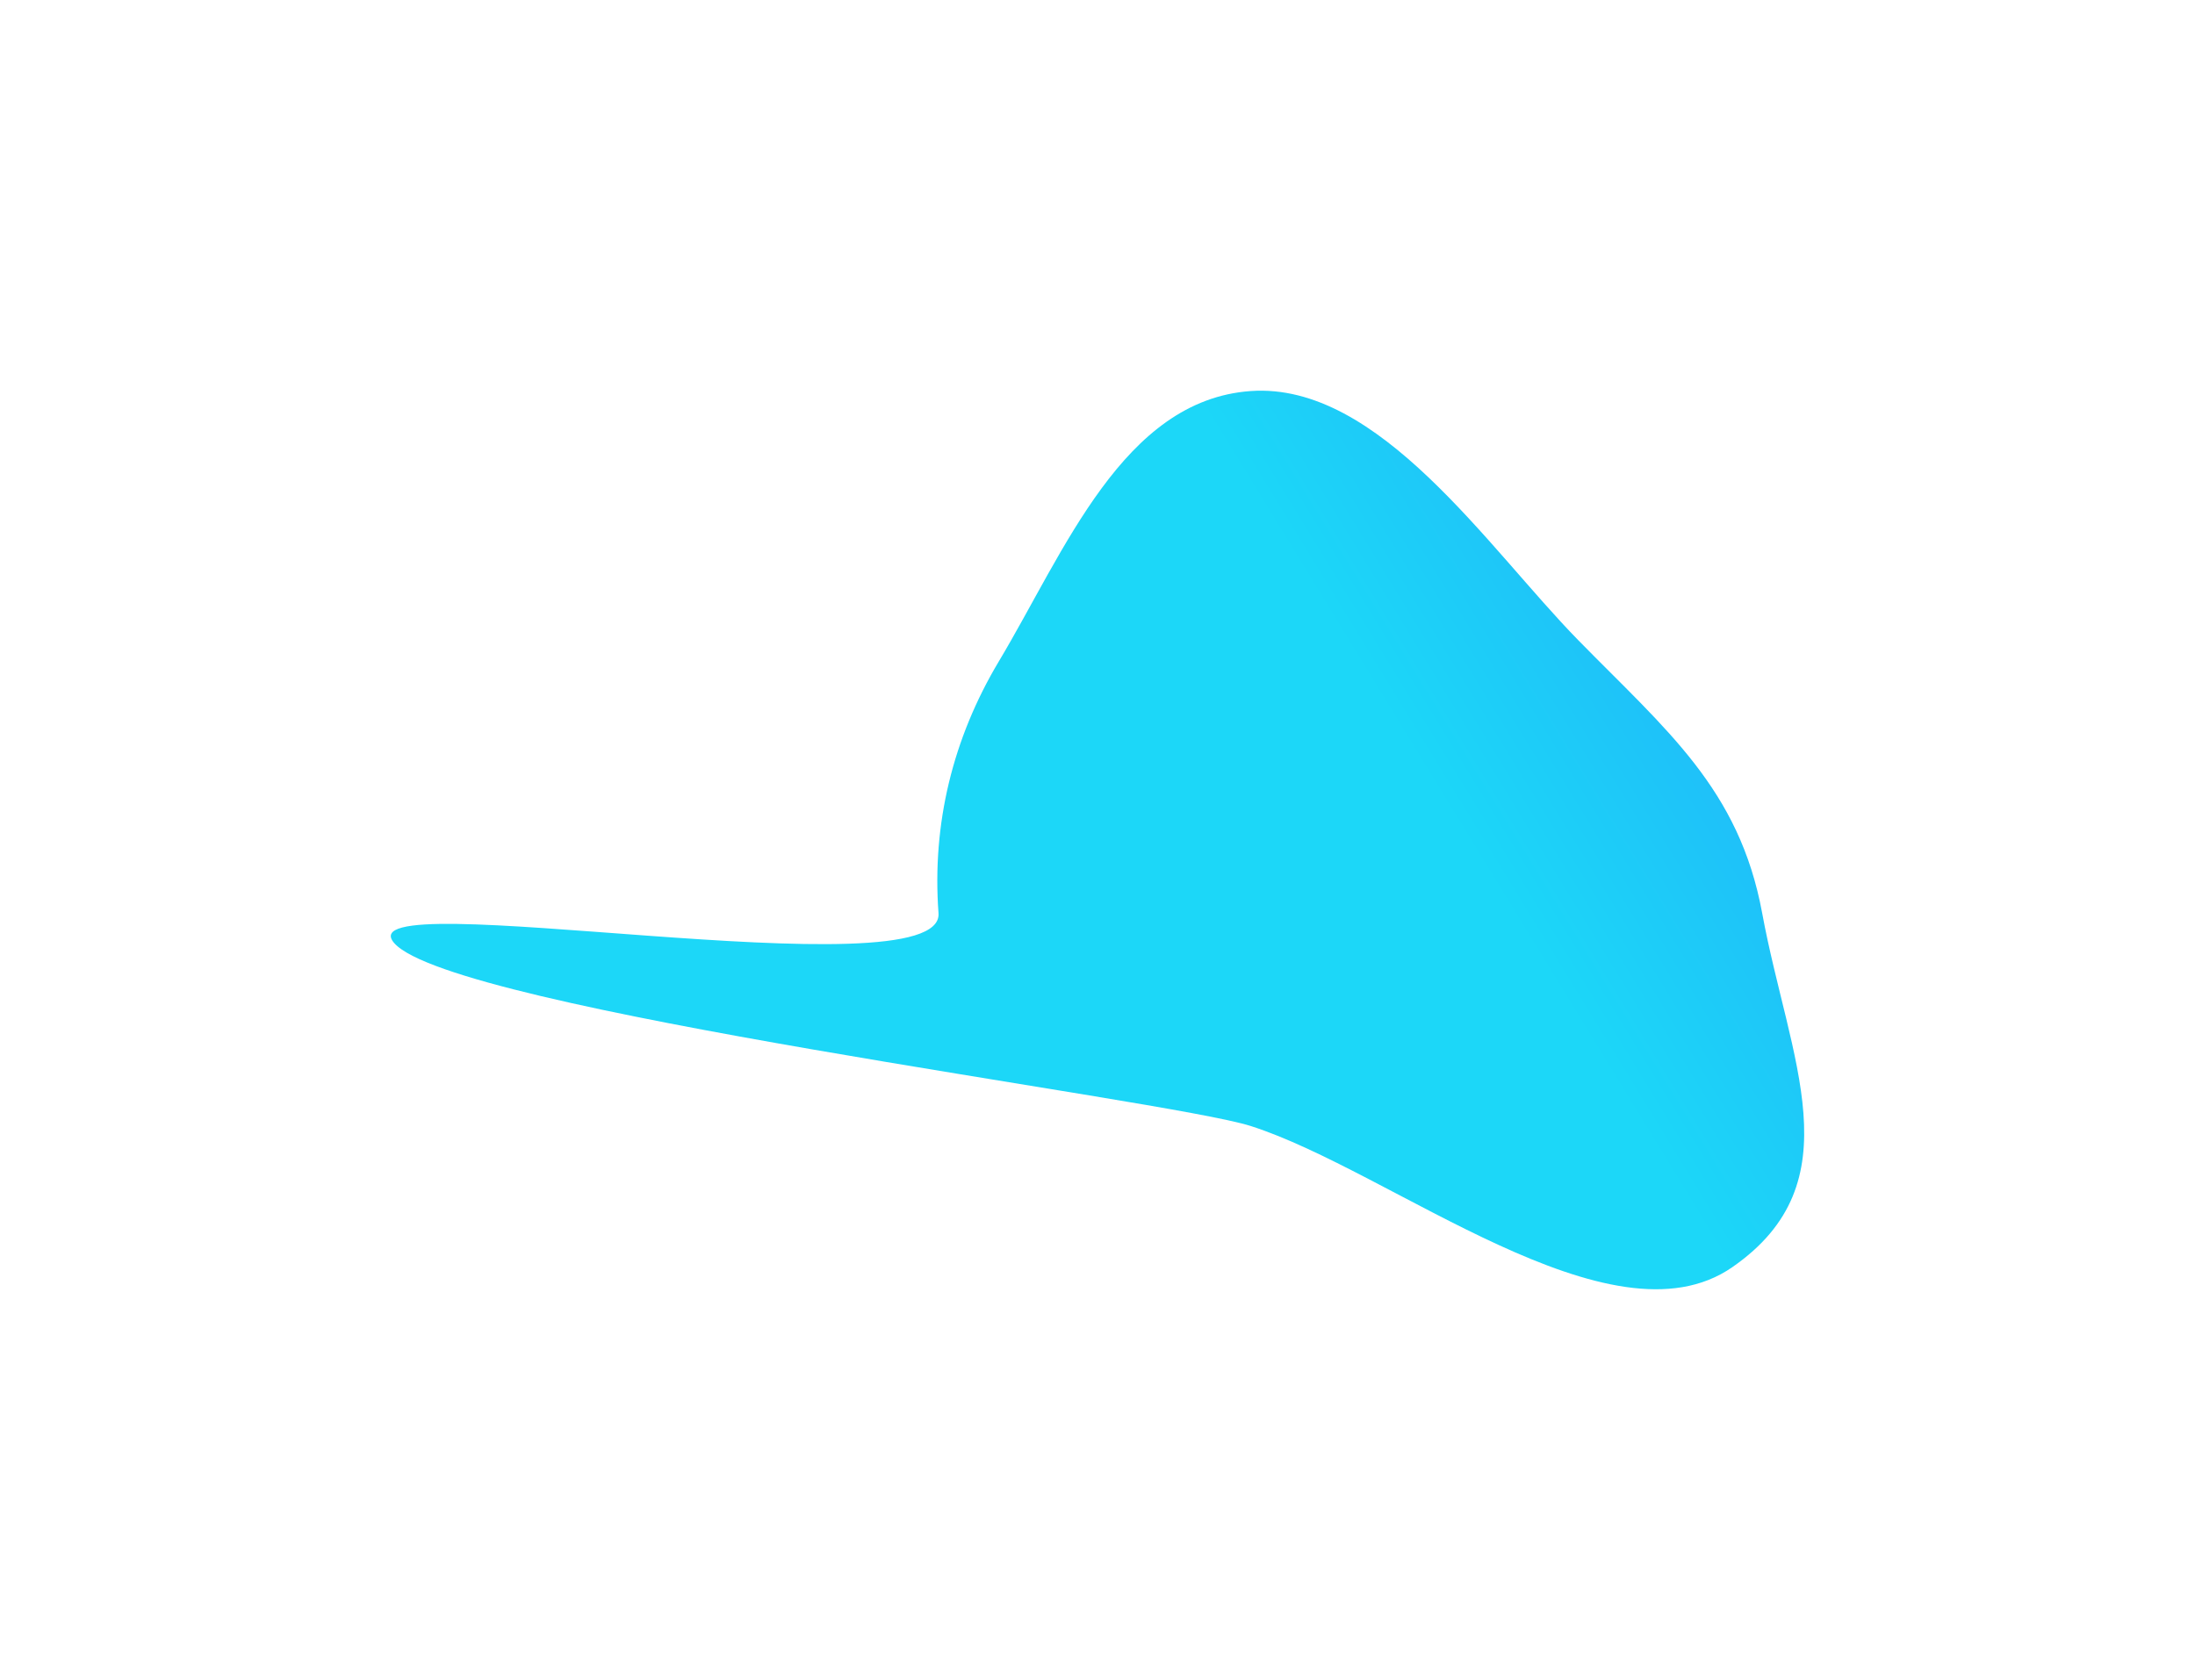 <?xml version="1.0" encoding="utf-8"?>
<svg xmlns="http://www.w3.org/2000/svg" fill="none" height="100%" overflow="visible" preserveAspectRatio="none" style="display: block;" viewBox="0 0 337 258" width="100%">
<g filter="url(#filter0_f_0_2113)" id="Vector">
<path clip-rule="evenodd" d="M192.031 60.055C211.741 58.664 228.459 84.171 242.286 98.292C255.871 112.165 267.027 121.14 270.549 140.239C274.708 162.791 284.805 181.533 265.97 194.603C247.322 207.541 213.647 179.842 192.031 172.93C179.003 168.765 69.567 155.111 60.53 144.84C52.194 135.367 145.018 152.825 144.09 140.239C143.076 126.491 146.29 113.384 153.363 101.553C163.45 84.682 172.429 61.437 192.031 60.055Z" fill="url(#paint0_linear_0_2113)" fill-rule="evenodd"/>
</g>
<defs>
<filter color-interpolation-filters="sRGB" filterUnits="userSpaceOnUse" height="258" id="filter0_f_0_2113" width="337" x="-1.08201e-08" y="-1.3044e-07">
<feFlood flood-opacity="0" result="BackgroundImageFix"/>
<feBlend in="SourceGraphic" in2="BackgroundImageFix" mode="normal" result="shape"/>
<feGaussianBlur result="effect1_foregroundBlur_0_2113" stdDeviation="30"/>
</filter>
<linearGradient gradientUnits="userSpaceOnUse" id="paint0_linear_0_2113" x1="328.2" x2="137.799" y1="59.994" y2="176.47">
<stop stop-color="#258DFA"/>
<stop offset="0.556" stop-color="#1CD7F8"/>
<stop offset="1" stop-color="#1CD7F8"/>
</linearGradient>
</defs>
</svg>